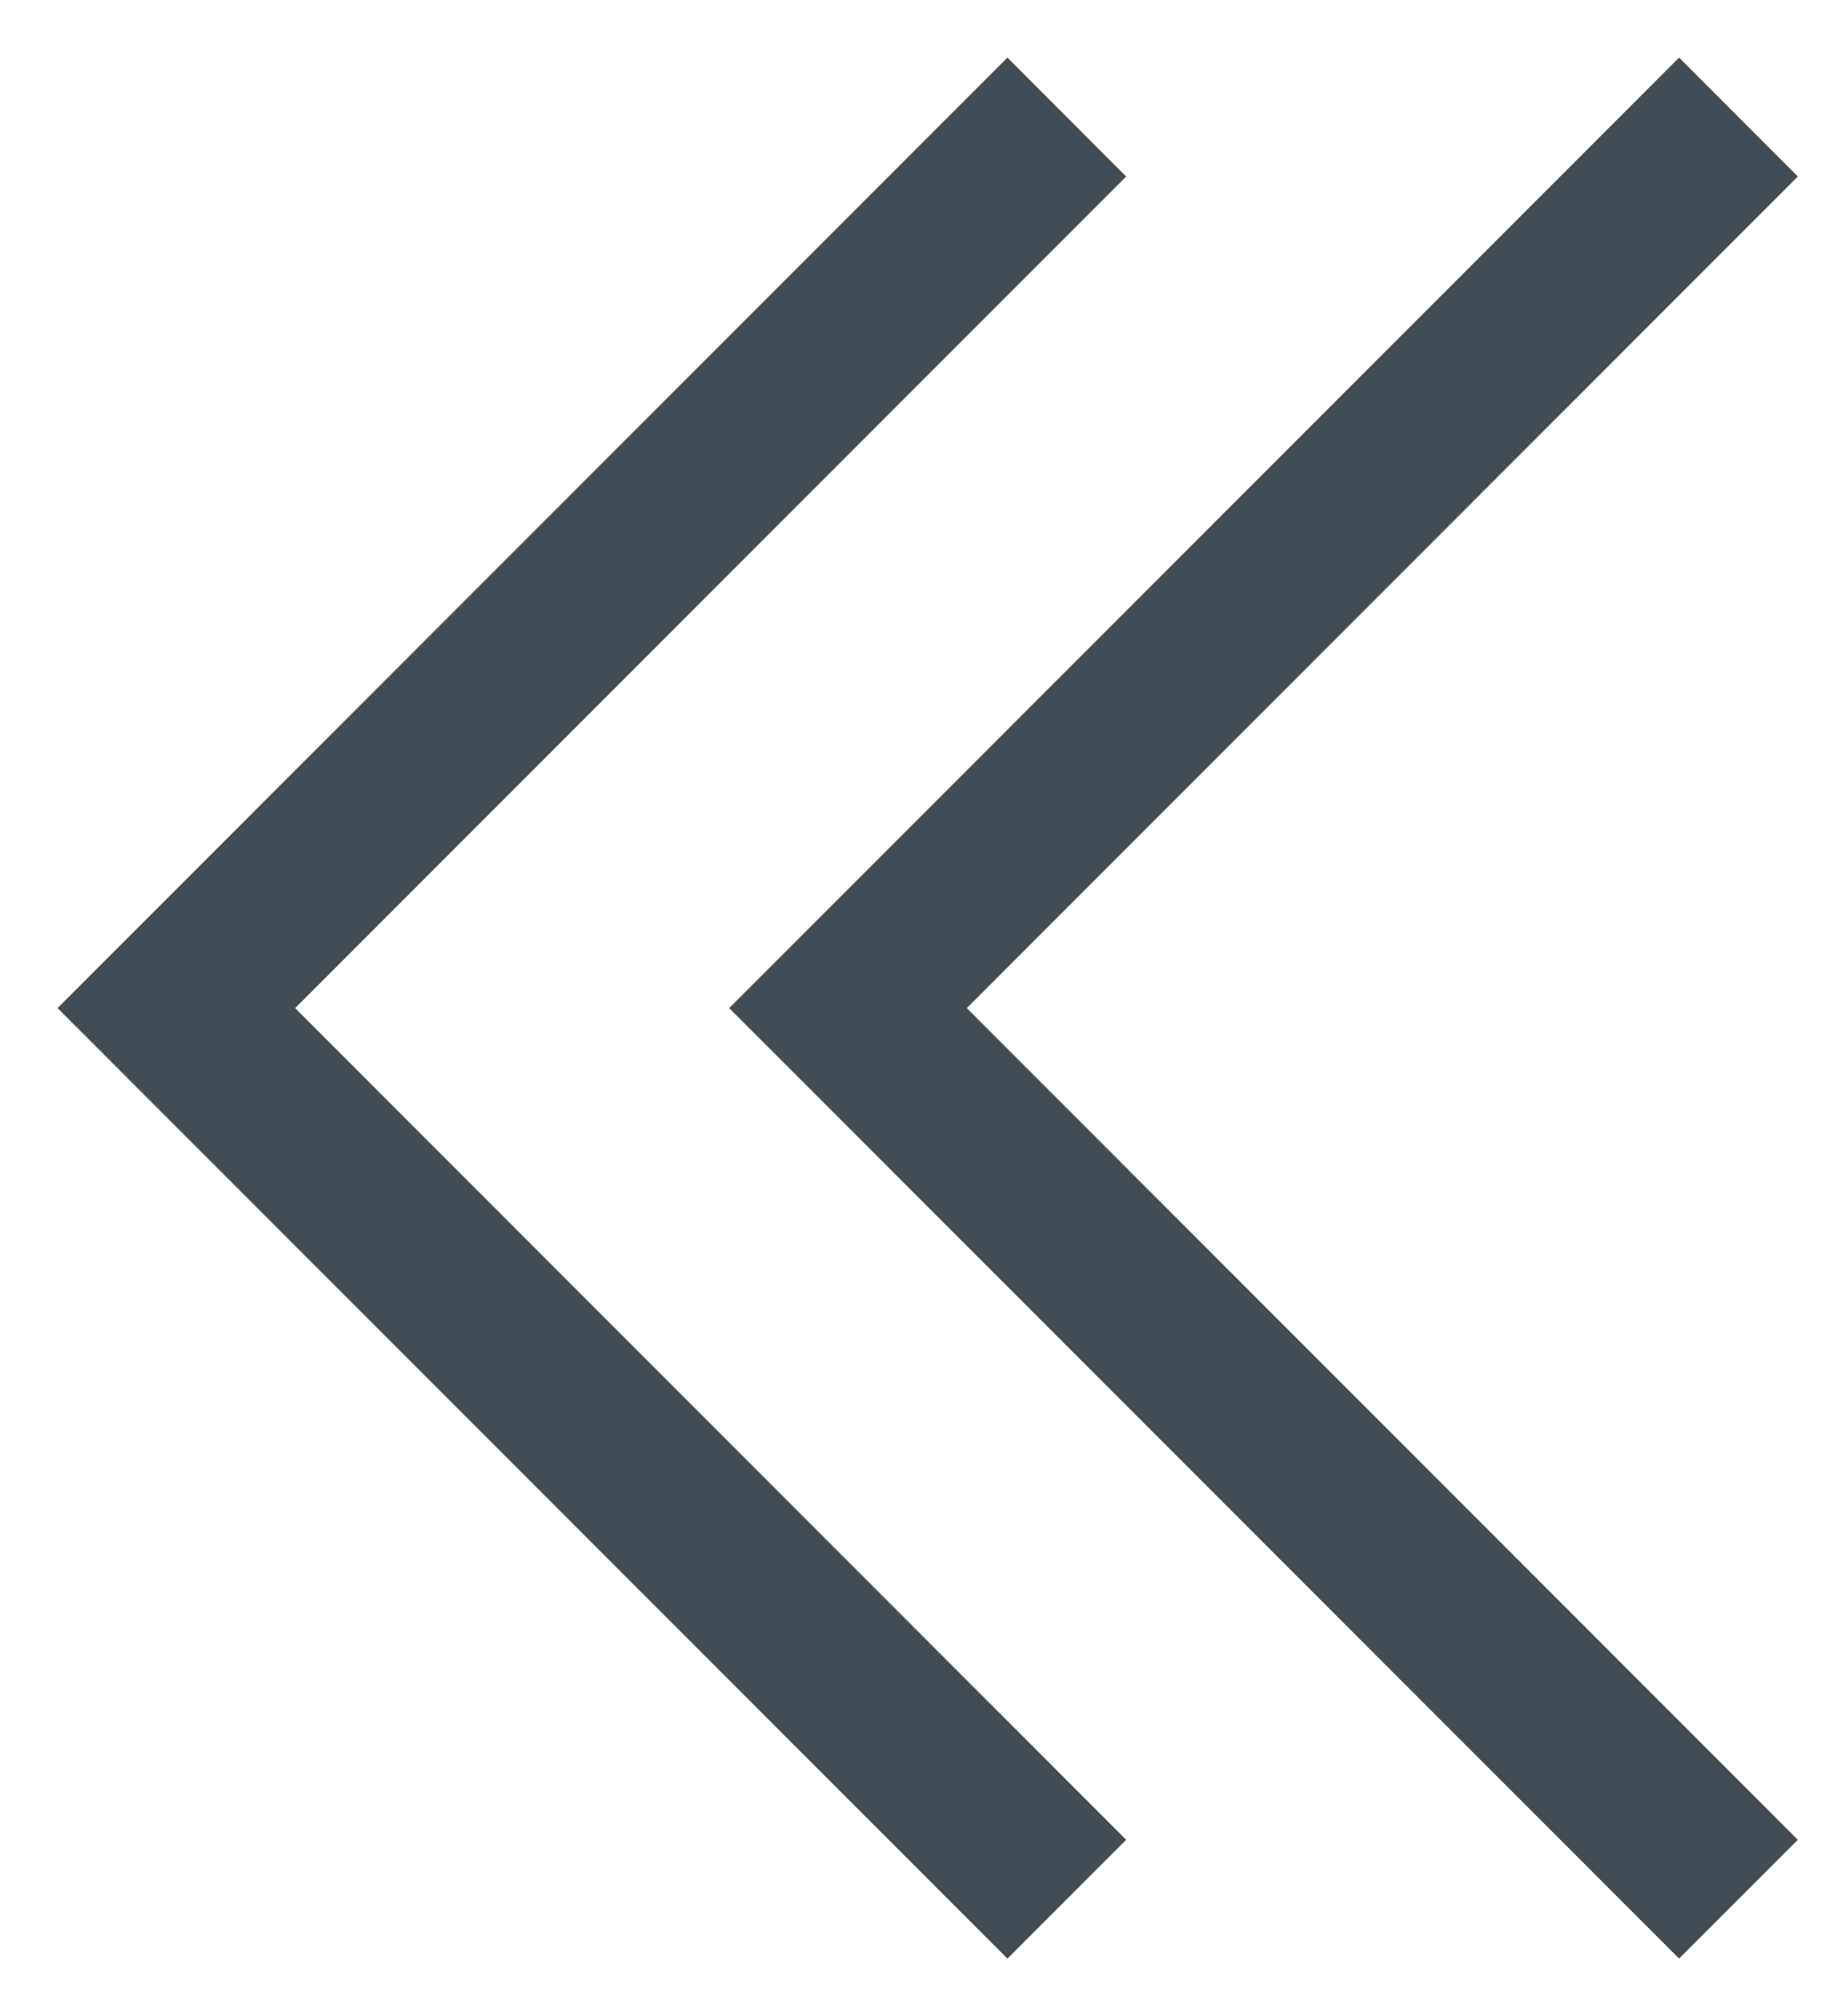 <svg 
 xmlns="http://www.w3.org/2000/svg"
 xmlns:xlink="http://www.w3.org/1999/xlink"
 width="22px" height="24px">
<path fill-rule="evenodd"  fill="rgb(64, 76, 86)"
 d="M21.414,21.900 L20.000,23.314 L10.100,13.414 L10.100,13.414 L8.686,12.000 L20.000,0.686 L21.414,2.101 L11.515,12.000 L21.414,21.900 ZM13.414,21.900 L12.000,23.314 L2.100,13.414 L2.100,13.414 L0.686,12.000 L12.000,0.686 L13.414,2.101 L3.515,12.000 L13.414,21.900 Z"/>
</svg>